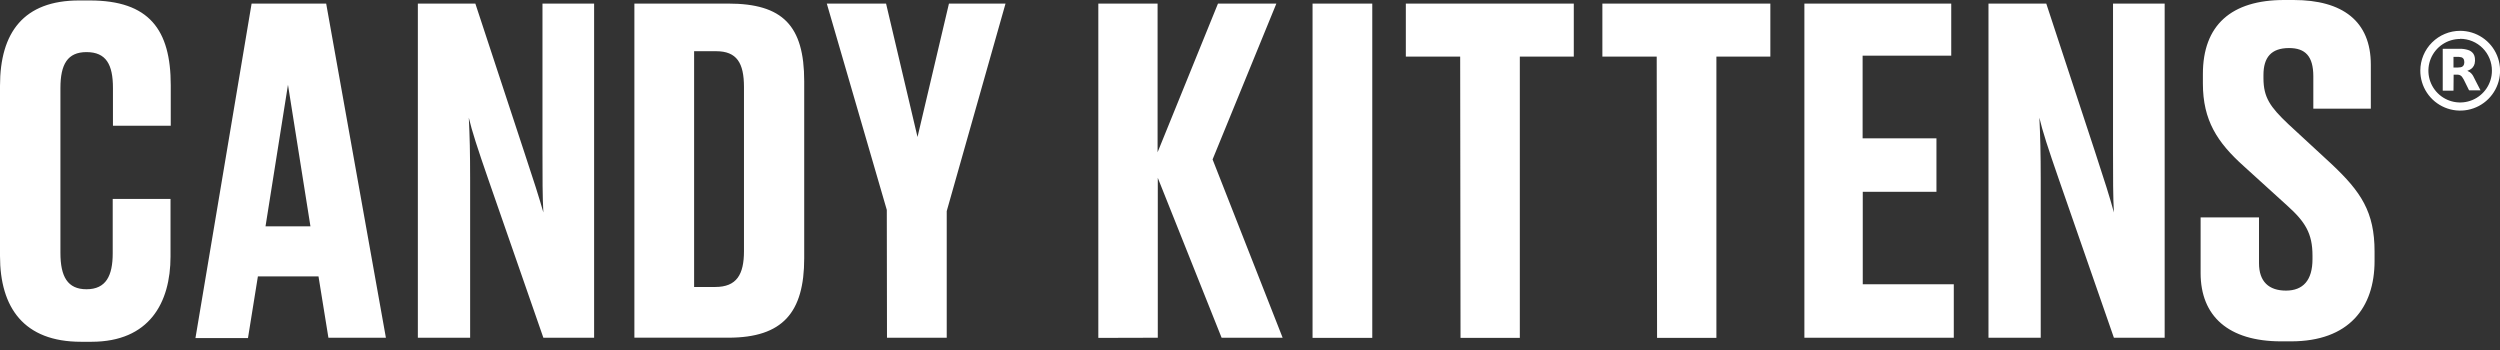 <svg width="200" height="28" viewBox="0 0 200 28" fill="none" xmlns="http://www.w3.org/2000/svg">
<rect x="0" y="0" width="200" height="28" fill="#333333" stroke="none"/>
<g id="CK_Primary_Logo_Black 1" clip-path="url(#clip0_454_810)">
<g id="Layer 2">
<g id="Layer 1">
<path id="Vector" d="M9.017 20.264V15.917H13.642V20.517C13.642 24.216 11.952 27.342 7.319 27.342H6.474C1.911 27.342 0 24.611 0 20.48V6.863C0 2.587 1.905 0.037 6.323 0.037H7.186C11.928 0.037 13.66 2.371 13.66 6.819V10.059H9.036V7.041C9.036 5.173 8.5 4.168 6.918 4.168C5.407 4.168 4.834 5.139 4.834 7.041V20.23C4.834 22.132 5.407 23.14 6.918 23.14C8.481 23.14 9.017 22.061 9.017 20.264ZM25.48 22.114H20.631L19.838 27.046H15.636L20.128 0.287H26.094L30.872 27.018H26.273L25.48 22.114ZM23.038 6.782L21.241 18.109H24.836L23.038 6.782ZM43.469 16.996C43.398 15.763 43.398 14.265 43.398 12.063V0.287H47.529V27.018H43.469L39.085 14.409C38.188 11.82 37.756 10.491 37.504 9.415C37.578 10.852 37.611 12.251 37.611 14.409V27.018H33.428V0.287H38.028L41.909 12.073C42.735 14.551 43.13 15.809 43.469 16.996ZM50.751 0.287H58.267C62.614 0.287 64.337 2.047 64.337 6.502V20.655C64.337 25.005 62.614 27.015 58.267 27.015H50.751V0.287ZM55.529 22.958H57.219C58.942 22.958 59.518 21.953 59.518 20.085V6.97C59.518 5.031 58.942 4.097 57.289 4.097H55.529V22.958ZM70.944 16.793L66.144 0.287H70.885L73.401 10.96L75.916 0.287H80.442L75.738 16.888V27.018H70.959L70.944 16.793ZM87.866 27.031V0.287H92.607V12.181L97.438 0.287H102.109L97.007 12.754L102.611 27.018H97.728L92.623 14.228V27.018L87.866 27.031ZM109.782 27.031H105.004V0.287H109.782V27.031ZM116.814 4.526H112.467V0.287H125.903V4.526H121.586V27.031H116.842L116.814 4.526ZM132.537 4.526H128.19V0.287H141.628V4.526H137.312V27.031H132.565L132.537 4.526ZM156.099 0.287V4.455H149.009V11.068H154.916V15.344H149.021V22.743H156.303V27.018H144.351V0.287H156.099ZM169.112 16.996C169.042 15.763 169.042 14.265 169.042 12.063V0.287H173.173V27.018H169.112L164.729 14.409C163.831 11.82 163.4 10.491 163.15 9.415C163.221 10.852 163.258 12.251 163.258 14.409V27.018H159.078V0.287H163.702L167.58 12.073C168.394 14.551 168.792 15.809 169.112 16.996ZM176.049 21.845V17.391H180.72V21.056C180.72 22.53 181.509 23.248 182.878 23.248C184.246 23.248 184.999 22.422 184.999 20.733V20.446C184.999 18.682 184.422 17.748 182.985 16.456L179.502 13.293C177.381 11.391 176.231 9.628 176.231 6.684V5.928C176.228 2.013 178.5 0 182.733 0H183.485C187.403 0 189.666 1.689 189.666 5.173V8.694H185.066V6.107C185.066 4.492 184.419 3.844 183.127 3.844C181.688 3.844 181.077 4.6 181.077 6.002V6.255C181.077 7.797 181.617 8.555 183.056 9.921L186.515 13.115C188.889 15.344 189.965 16.959 189.965 20.122V20.874C189.965 24.611 187.918 27.308 183.281 27.308H182.492C178.275 27.308 176.049 25.295 176.049 21.845ZM196.812 2.466C197.444 2.466 198.062 2.653 198.587 3.004C199.113 3.355 199.522 3.854 199.764 4.438C200.005 5.021 200.068 5.664 199.944 6.283C199.82 6.903 199.515 7.472 199.067 7.918C198.62 8.364 198.05 8.667 197.429 8.788C196.809 8.91 196.167 8.845 195.584 8.601C195.001 8.357 194.504 7.946 194.155 7.419C193.806 6.892 193.621 6.274 193.625 5.642C193.629 4.799 193.966 3.991 194.563 3.397C195.161 2.802 195.969 2.467 196.812 2.466ZM196.812 3.117C196.31 3.117 195.819 3.266 195.401 3.545C194.983 3.824 194.658 4.221 194.465 4.685C194.273 5.149 194.223 5.66 194.321 6.153C194.419 6.645 194.661 7.098 195.016 7.453C195.371 7.809 195.824 8.051 196.317 8.149C196.809 8.247 197.32 8.196 197.784 8.004C198.249 7.812 198.645 7.486 198.924 7.068C199.204 6.651 199.353 6.16 199.353 5.657C199.355 5.322 199.29 4.99 199.163 4.68C199.036 4.37 198.849 4.088 198.613 3.851C198.376 3.614 198.095 3.425 197.786 3.297C197.476 3.169 197.144 3.104 196.809 3.104L196.812 3.117ZM196.279 7.251H195.419V3.903H196.794C197.015 3.899 197.236 3.931 197.447 3.999C197.621 4.049 197.772 4.158 197.876 4.307C197.938 4.405 197.977 4.515 197.99 4.631C198.013 4.784 198.007 4.941 197.971 5.093C197.943 5.205 197.889 5.309 197.815 5.397C197.74 5.485 197.646 5.555 197.54 5.602L197.386 5.666C197.447 5.7 197.518 5.731 197.583 5.771C197.701 5.857 197.797 5.97 197.864 6.101C197.95 6.264 198.03 6.428 198.113 6.591L198.422 7.189L198.443 7.229H197.555C197.546 7.23 197.536 7.227 197.528 7.221C197.521 7.216 197.515 7.208 197.512 7.199C197.373 6.921 197.238 6.641 197.099 6.363C197.061 6.289 197.017 6.219 196.966 6.153C196.929 6.102 196.88 6.059 196.824 6.028C196.768 5.997 196.706 5.979 196.643 5.975C196.526 5.975 196.408 5.975 196.291 5.975L196.279 7.251ZM196.279 5.401H196.633C196.702 5.401 196.77 5.395 196.837 5.383C196.904 5.376 196.967 5.349 197.018 5.306C197.07 5.262 197.106 5.204 197.124 5.139C197.154 5.031 197.154 4.917 197.124 4.809C197.111 4.755 197.085 4.706 197.047 4.666C197.009 4.626 196.961 4.596 196.908 4.581C196.843 4.565 196.777 4.554 196.711 4.55C196.575 4.55 196.439 4.55 196.304 4.55H196.279V5.401Z" fill="white"/>
</g>
</g>
</g>
<defs>
<clipPath id="clip0_454_810">
<rect width="200" height="27.342" fill="white"/>
</clipPath>
</defs>
</svg>

